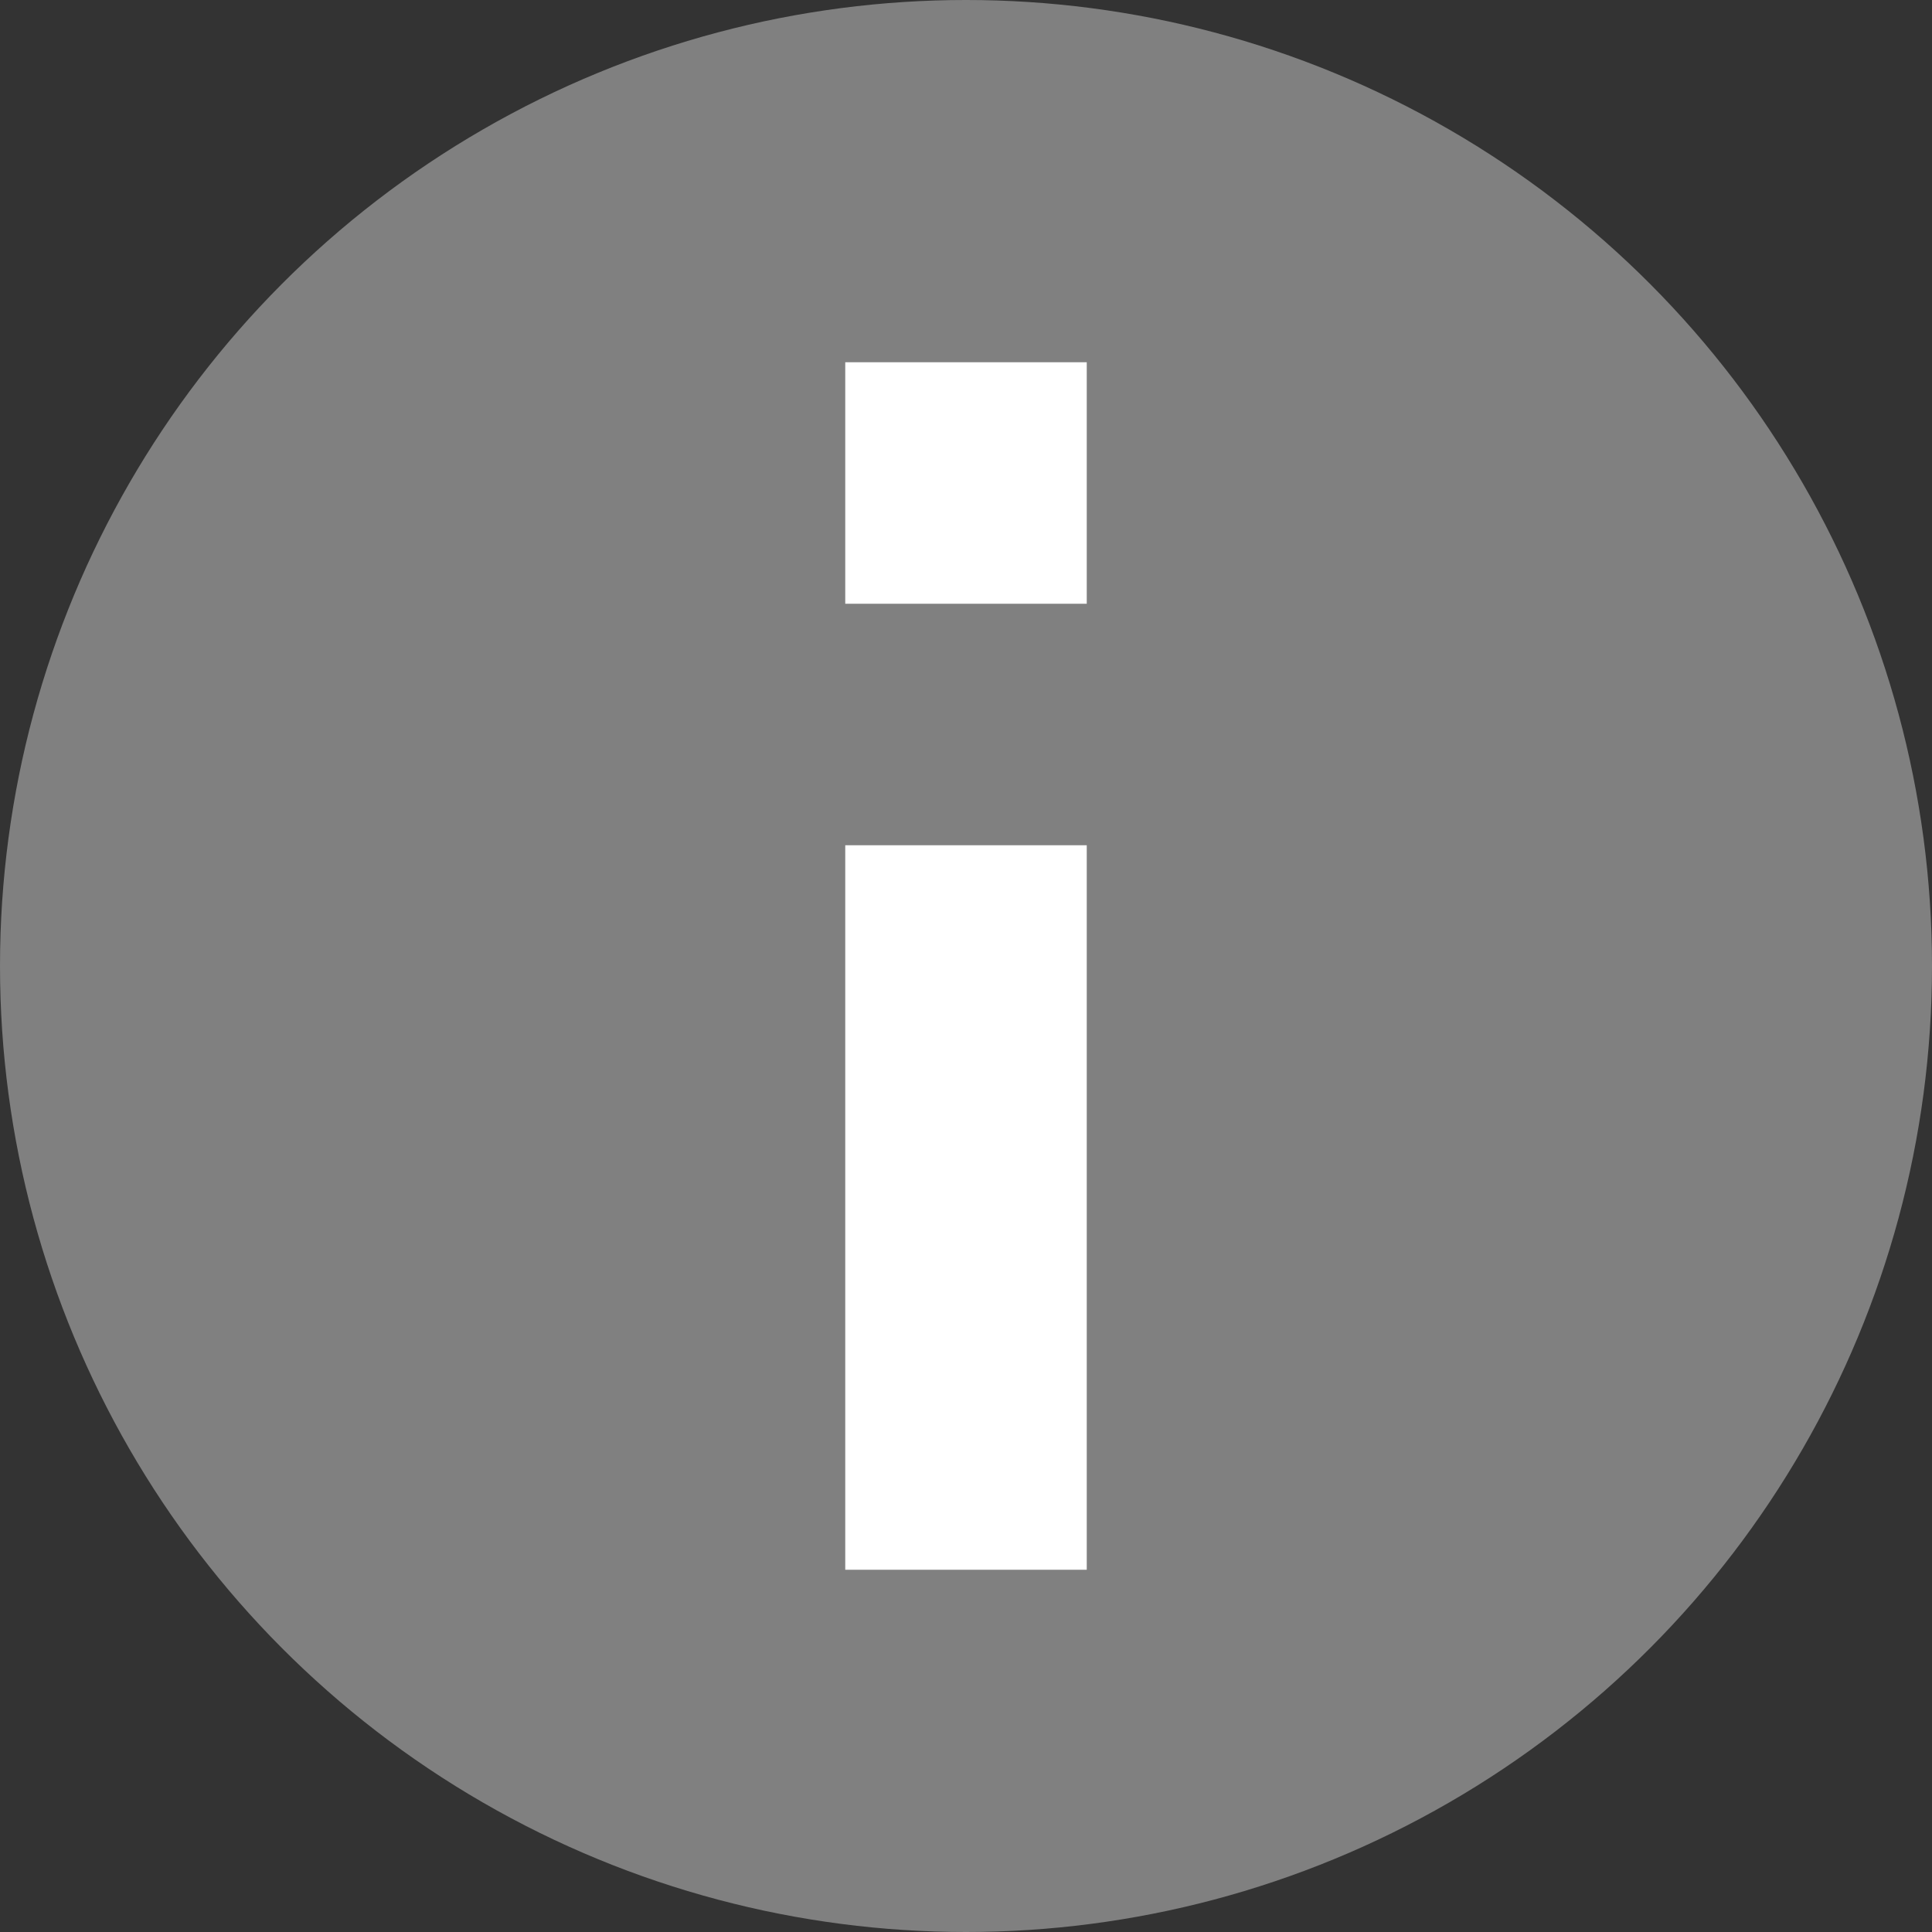 <svg width="16" height="16" viewBox="0 0 16 16" fill="none" xmlns="http://www.w3.org/2000/svg">
<rect x="0" y="0" width="16" height="16" fill="#333333" stroke="none"/>
<circle cx="8" cy="8" r="8" fill="#808080"/>
<rect x="7" y="7" width="2" height="6" fill="white"/>
<rect x="7" y="3" width="2" height="2" fill="white"/>
</svg>